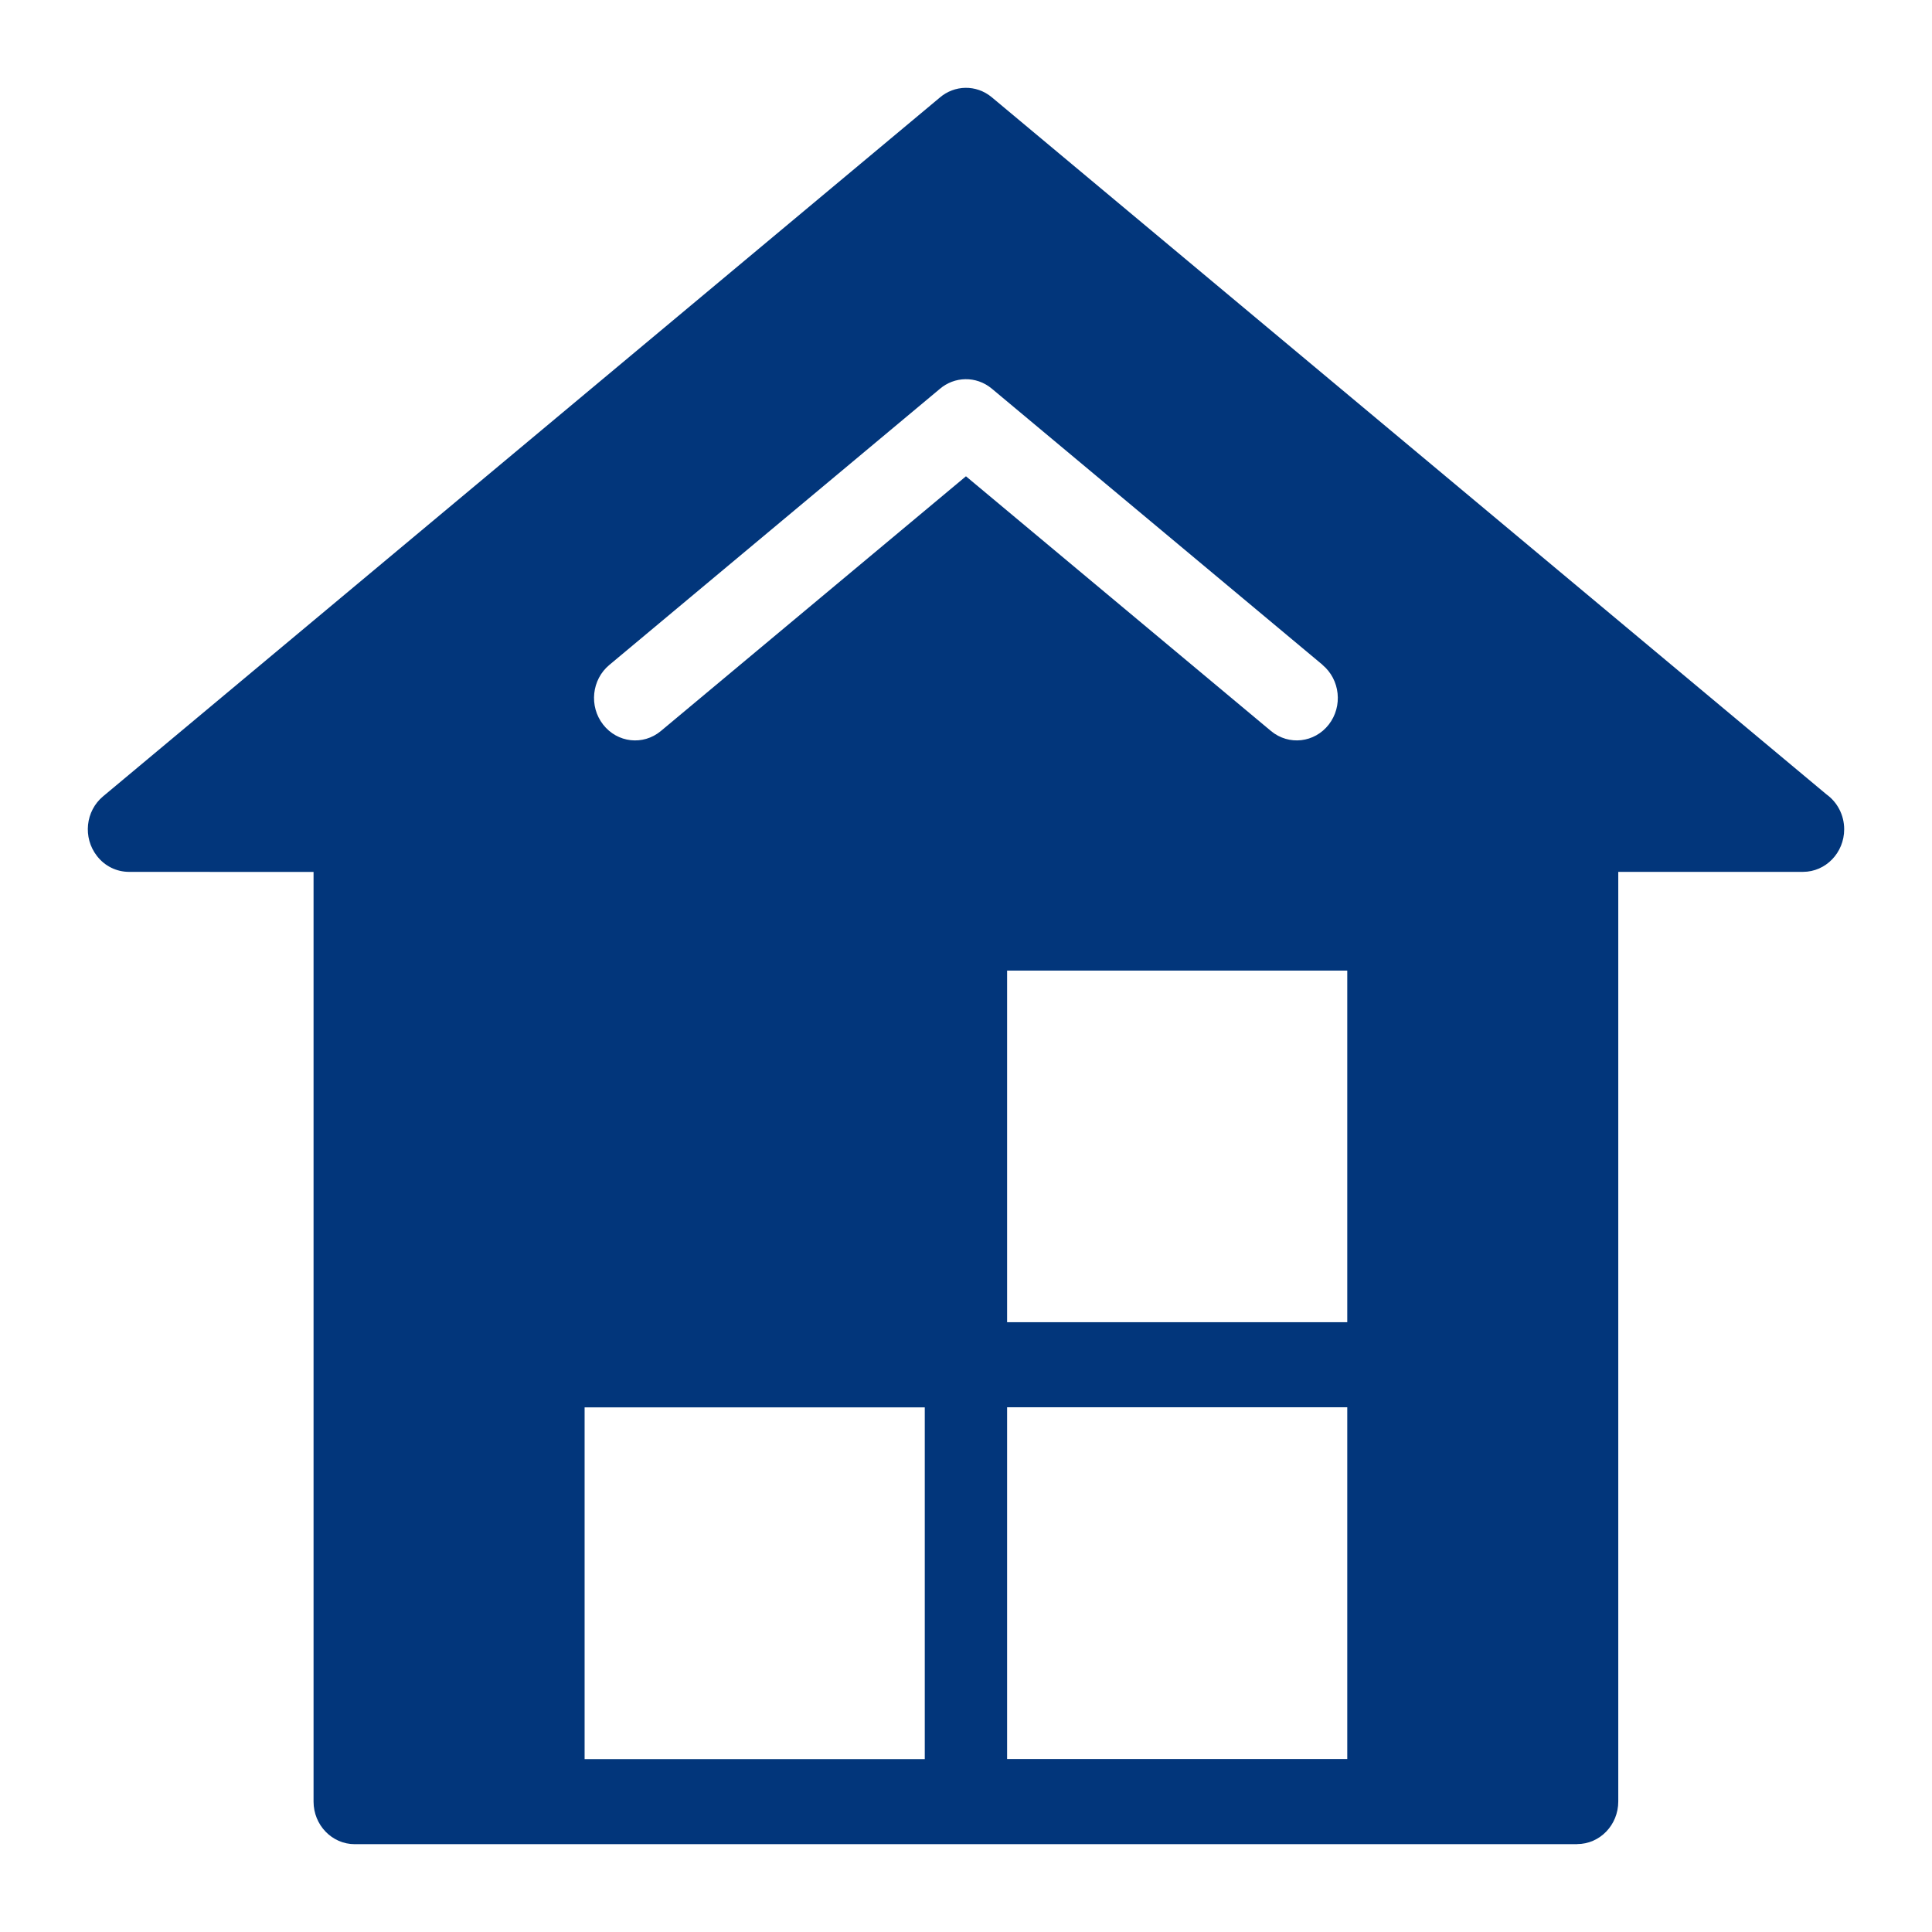 <svg width="44" height="44" viewBox="0 0 44 44" fill="none" xmlns="http://www.w3.org/2000/svg">
<path fill-rule="evenodd" clip-rule="evenodd" d="M22.936 40.06H30.683V32.05H22.936V40.06ZM30.118 15.142C30.52 15.476 30.586 16.084 30.262 16.501C29.938 16.917 29.351 16.984 28.947 16.649L21.999 10.847L15.05 16.649C14.648 16.984 14.059 16.918 13.735 16.501C13.411 16.085 13.475 15.476 13.879 15.142L21.399 8.861C21.734 8.57 22.231 8.556 22.585 8.849L30.12 15.141L30.118 15.142ZM21.061 32.052H13.314V40.062H21.061V32.052ZM30.683 22.104H22.936V30.113H30.683V22.104ZM35.917 42H8.079C7.562 42 7.141 41.566 7.141 41.03V19.858L2.934 19.856C2.661 19.855 2.39 19.731 2.207 19.493C1.883 19.076 1.946 18.469 2.35 18.134L21.4 2.225C21.735 1.935 22.231 1.92 22.585 2.213L41.596 18.091C41.84 18.266 42 18.558 42 18.886C42 19.421 41.58 19.856 41.062 19.856H36.855V41.028C36.855 41.563 36.436 41.998 35.917 41.998L35.917 42Z" fill="#02367B"/>
</svg>
